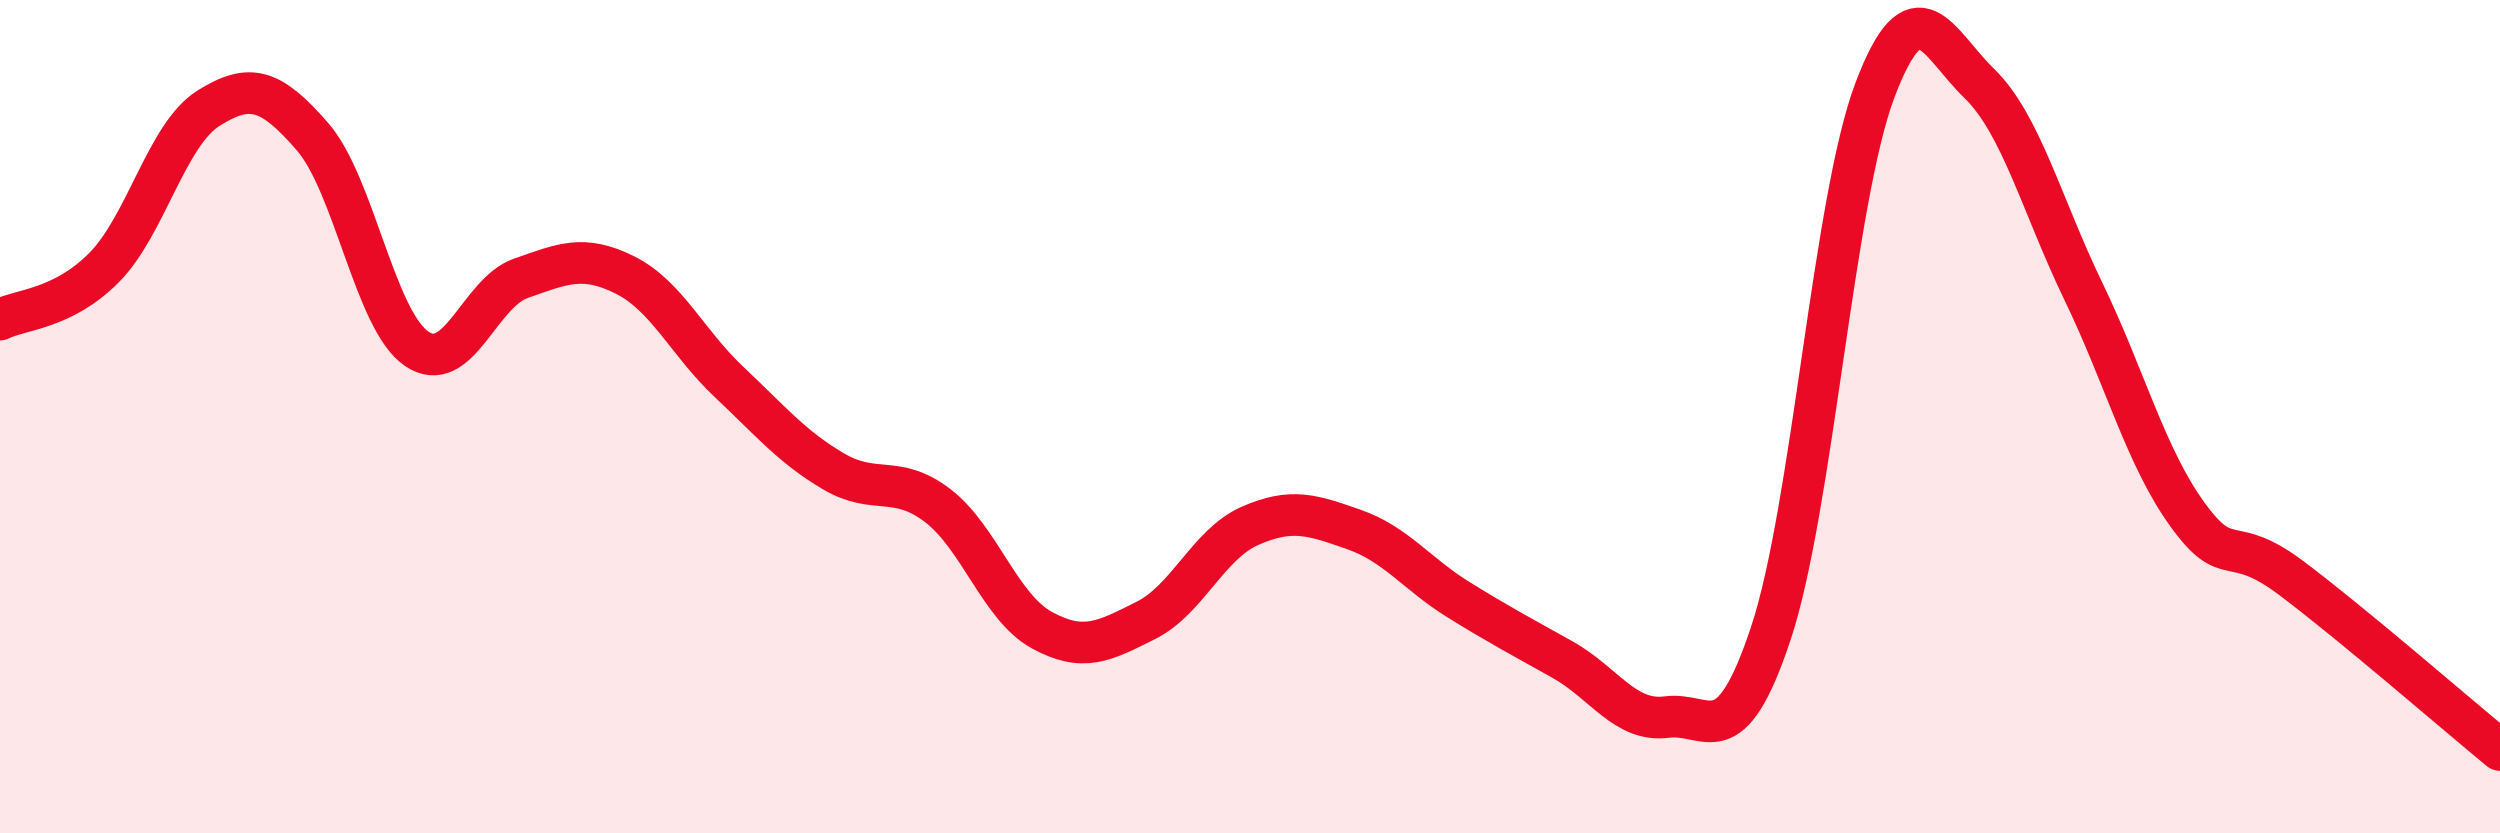 
    <svg width="60" height="20" viewBox="0 0 60 20" xmlns="http://www.w3.org/2000/svg">
      <path
        d="M 0,7.67 C 0.5,7.42 1.5,7.43 2.5,6.42 C 3.5,5.41 4,3.23 5,2.6 C 6,1.97 6.5,2.13 7.5,3.28 C 8.5,4.43 9,7.69 10,8.37 C 11,9.05 11.5,7.03 12.5,6.68 C 13.5,6.33 14,6.1 15,6.6 C 16,7.1 16.5,8.23 17.5,9.17 C 18.5,10.11 19,10.72 20,11.31 C 21,11.9 21.5,11.37 22.5,12.13 C 23.5,12.89 24,14.57 25,15.12 C 26,15.67 26.5,15.39 27.5,14.89 C 28.5,14.39 29,13.06 30,12.62 C 31,12.18 31.5,12.36 32.5,12.71 C 33.5,13.06 34,13.77 35,14.39 C 36,15.01 36.5,15.27 37.5,15.83 C 38.5,16.39 39,17.34 40,17.21 C 41,17.08 41.5,18.21 42.5,15.2 C 43.5,12.19 44,4.8 45,2.16 C 46,-0.48 46.5,1.03 47.5,2 C 48.5,2.97 49,4.92 50,6.99 C 51,9.06 51.5,10.97 52.5,12.35 C 53.5,13.73 53.5,12.75 55,13.88 C 56.5,15.01 59,17.18 60,18L60 20L0 20Z"
        fill="#EB0A25"
        opacity="0.1"
        stroke-linecap="round"
        stroke-linejoin="round"
      />
      <path
        d="M 0,7.67 C 0.5,7.42 1.5,7.43 2.5,6.42 C 3.5,5.41 4,3.23 5,2.6 C 6,1.97 6.5,2.13 7.5,3.28 C 8.5,4.43 9,7.69 10,8.37 C 11,9.05 11.5,7.03 12.5,6.68 C 13.5,6.33 14,6.1 15,6.6 C 16,7.1 16.5,8.23 17.5,9.17 C 18.5,10.11 19,10.72 20,11.31 C 21,11.9 21.5,11.37 22.5,12.13 C 23.5,12.89 24,14.57 25,15.12 C 26,15.67 26.5,15.39 27.5,14.89 C 28.5,14.39 29,13.06 30,12.62 C 31,12.18 31.5,12.36 32.5,12.71 C 33.5,13.06 34,13.77 35,14.39 C 36,15.01 36.5,15.27 37.5,15.83 C 38.5,16.39 39,17.34 40,17.21 C 41,17.08 41.5,18.21 42.5,15.2 C 43.5,12.19 44,4.8 45,2.16 C 46,-0.48 46.5,1.03 47.5,2 C 48.5,2.97 49,4.92 50,6.99 C 51,9.06 51.5,10.97 52.5,12.35 C 53.5,13.73 53.5,12.75 55,13.88 C 56.5,15.01 59,17.18 60,18"
        stroke="#EB0A25"
        stroke-width="1"
        fill="none"
        stroke-linecap="round"
        stroke-linejoin="round"
      />
    </svg>
  